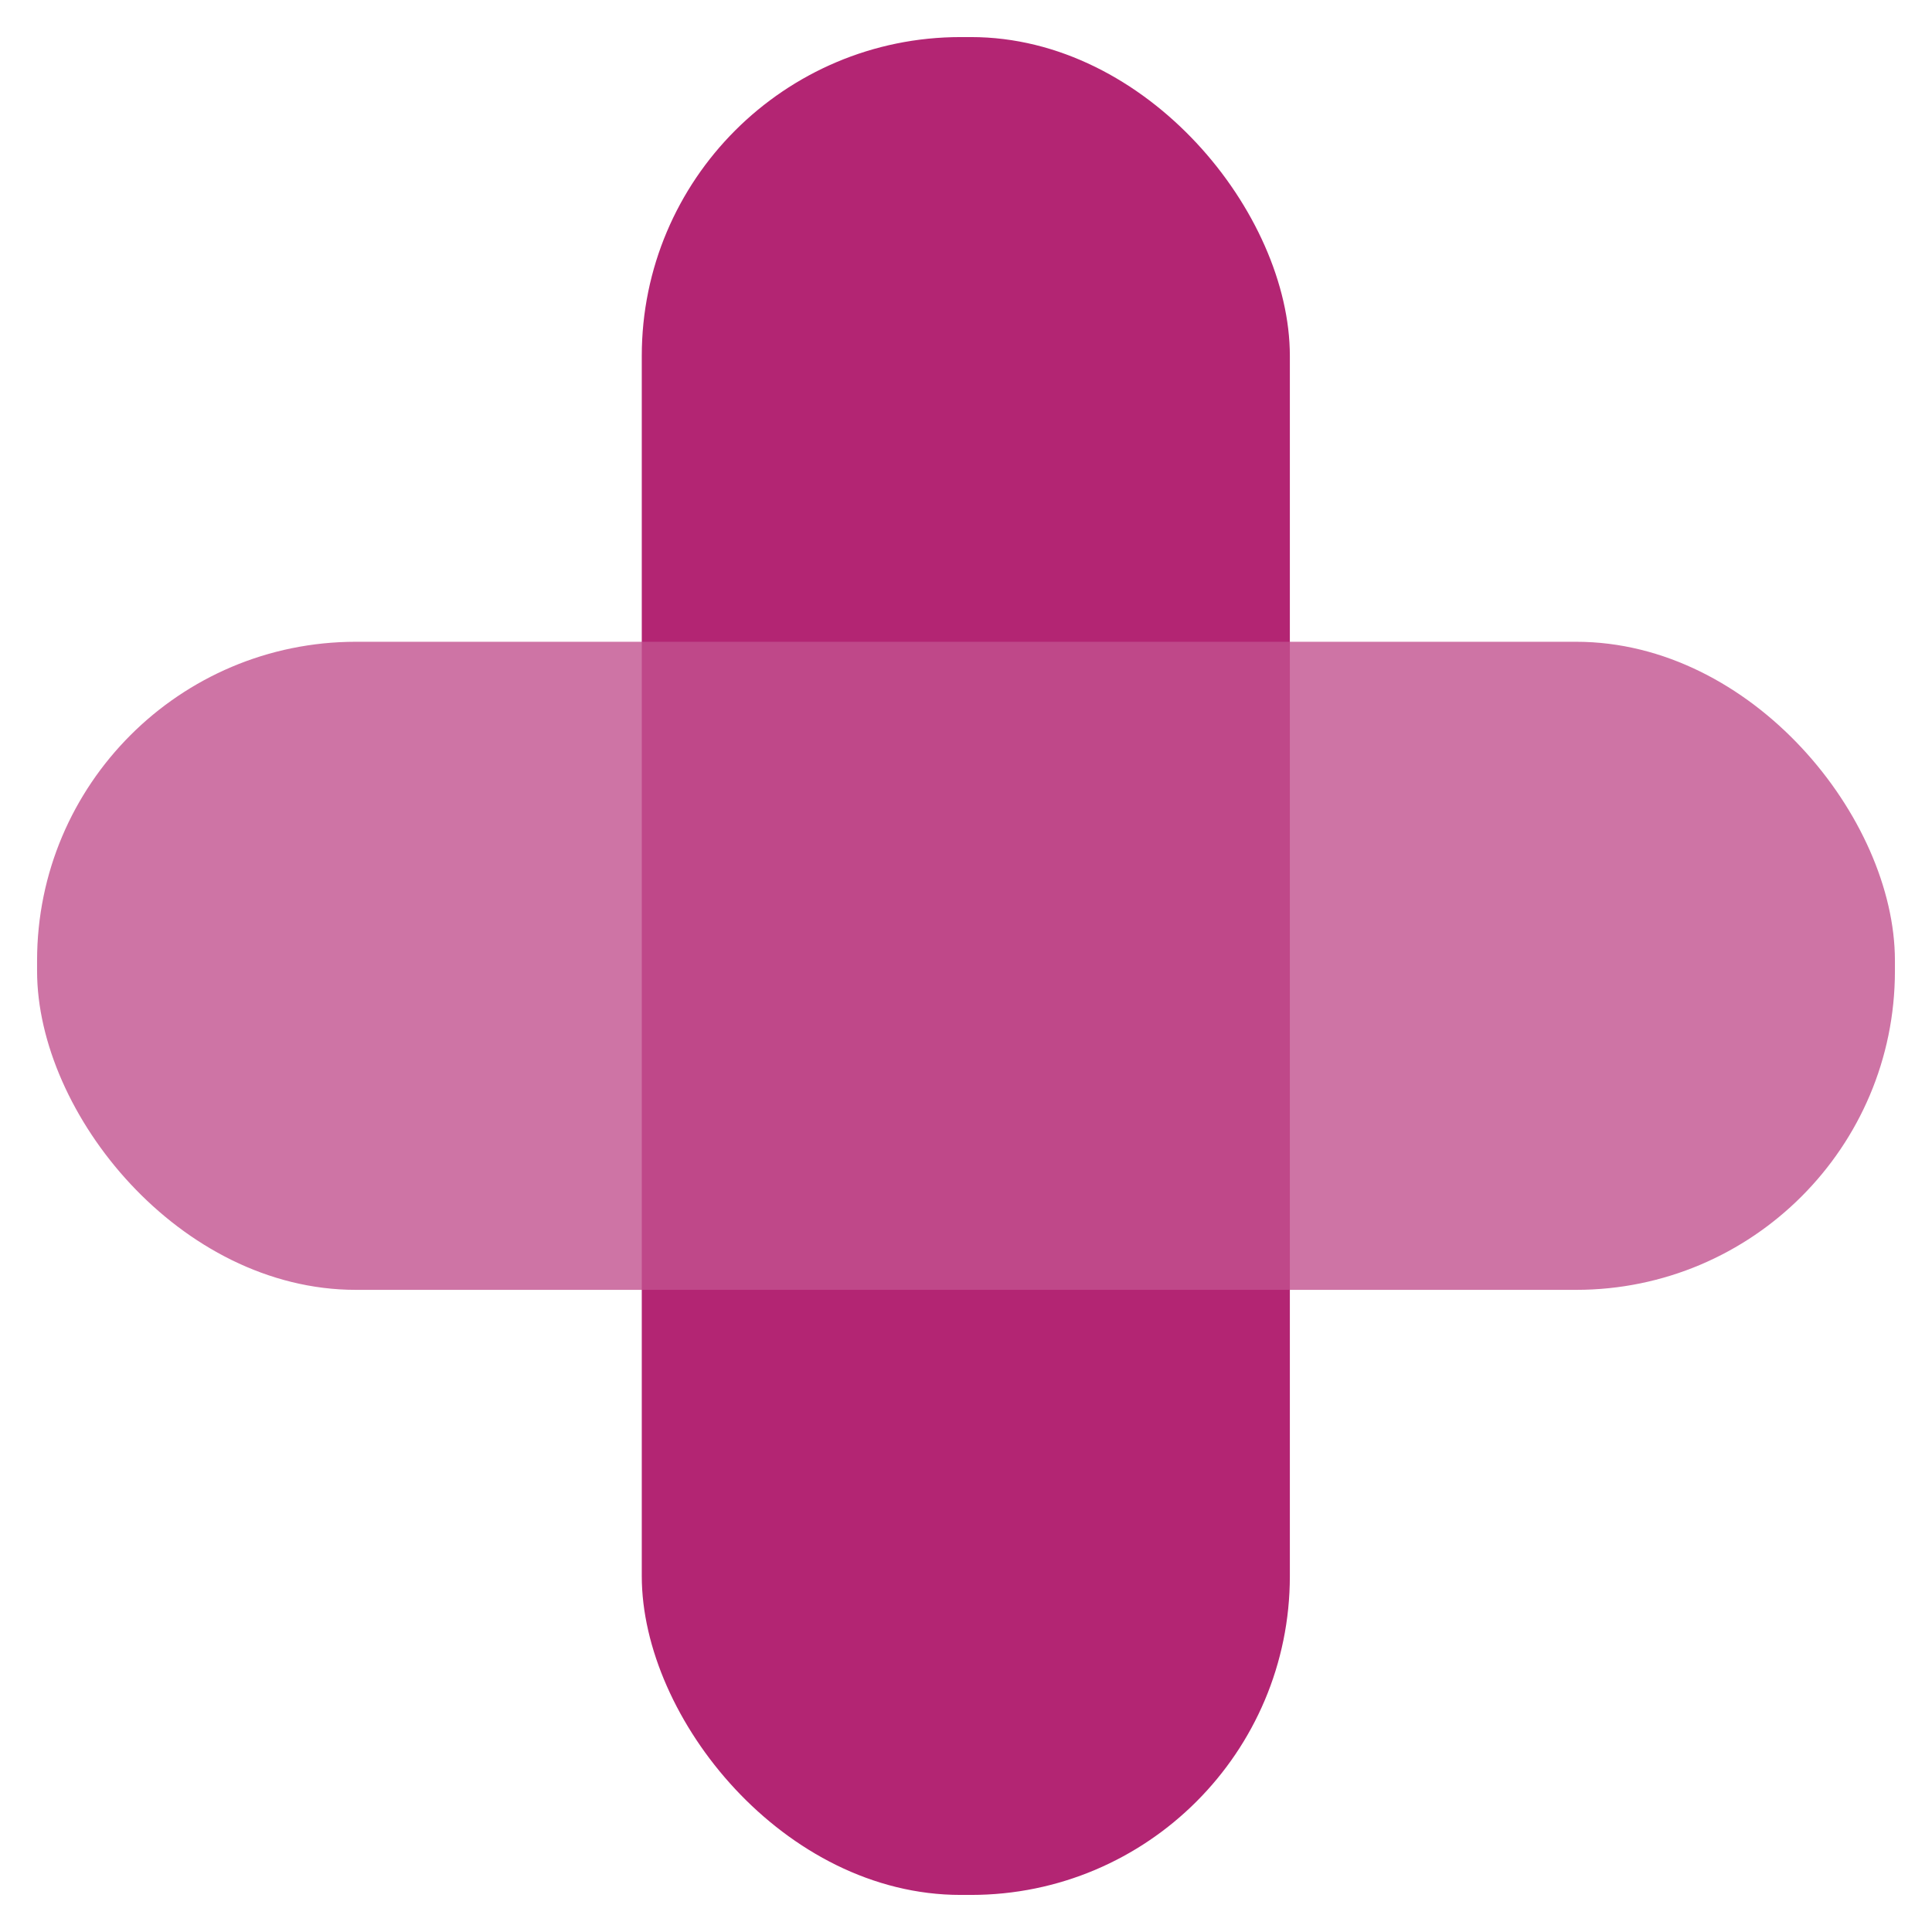 <svg viewBox="0 0 52.11 52.11" xmlns="http://www.w3.org/2000/svg"><rect fill="#b32573" height="50.11" rx="8.6" width="17.48" x="17.31" y="1"/><path d="m26.19 1a8.63 8.63 0 0 1 8.6 8.6v32.91a8.63 8.63 0 0 1 -8.6 8.6h-.28a8.63 8.63 0 0 1 -8.6-8.6v-32.91a8.63 8.63 0 0 1 8.6-8.6zm0-1h-.28a9.62 9.62 0 0 0 -9.6 9.6v32.91a9.62 9.62 0 0 0 9.6 9.6h.28a9.61 9.61 0 0 0 9.6-9.6v-32.91a9.61 9.61 0 0 0 -9.6-9.6z" opacity="0"/><g opacity=".8"><rect fill="#c2518f" height="17.48" rx="8.6" width="50.11" x="1" y="17.31"/><path d="m42.51 17.31a8.63 8.63 0 0 1 8.6 8.6v.28a8.63 8.63 0 0 1 -8.6 8.6h-32.91a8.63 8.63 0 0 1 -8.6-8.6v-.28a8.63 8.63 0 0 1 8.6-8.6zm0-1h-32.91a9.62 9.62 0 0 0 -9.6 9.6v.28a9.61 9.61 0 0 0 9.6 9.6h32.91a9.61 9.61 0 0 0 9.6-9.6v-.28a9.62 9.62 0 0 0 -9.6-9.6z" opacity="0"/></g></svg>